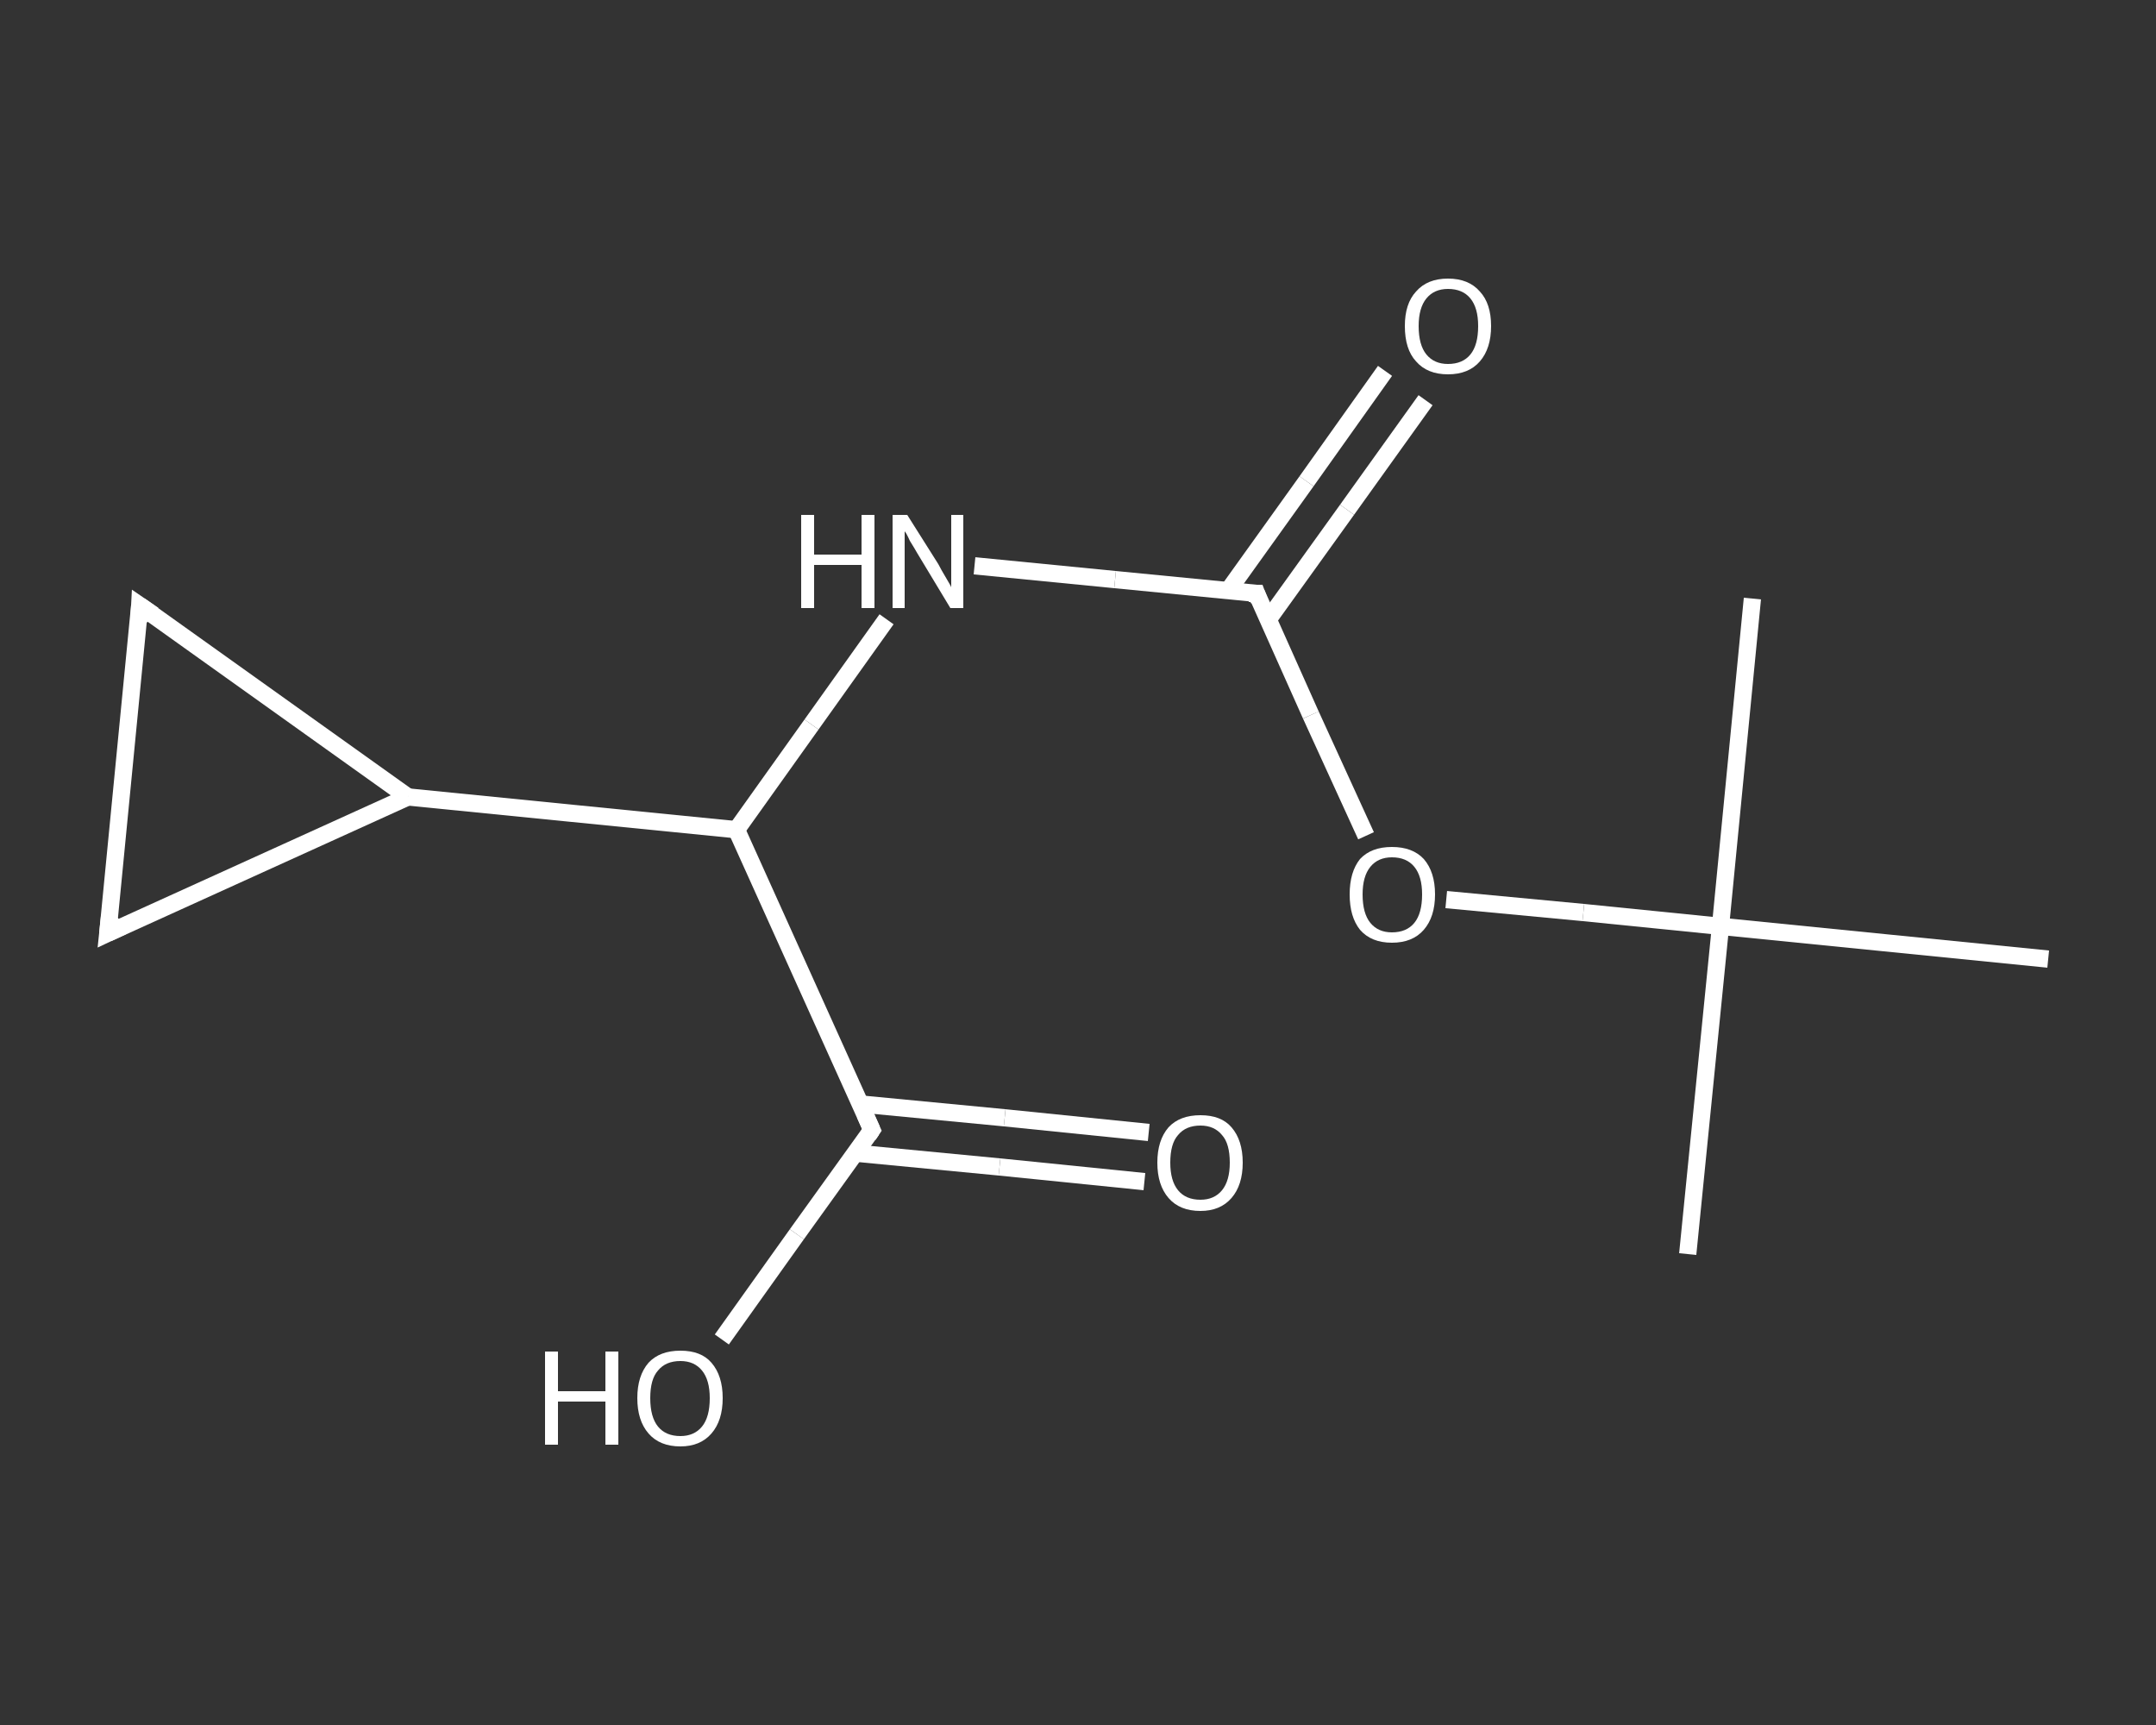 <?xml version='1.0' encoding='iso-8859-1'?>
<svg version='1.1' baseProfile='full'
              xmlns='http://www.w3.org/2000/svg'
                      xmlns:rdkit='http://www.rdkit.org/xml'
                      xmlns:xlink='http://www.w3.org/1999/xlink'
                  xml:space='preserve'
width='250px' height='200px' viewBox='0 0 250 200'>
<rect x="0" y="0" width="250" height="200" fill="#333333" stroke="none"/>
<!-- END OF HEADER -->
<rect style='opacity:1.0;fill:transparent;stroke:none' width='250.0' height='200.0' x='0.0' y='0.0'> </rect>
<path class='bond-0 atom-0 atom-1' d='M 195.7,145.4 L 199.5,107.4' style='fill:none;fill-rule:evenodd;stroke:#FFFFFF;stroke-width:2.0px;stroke-linecap:butt;stroke-linejoin:miter;stroke-opacity:1' />
<path class='bond-1 atom-1 atom-2' d='M 199.5,107.4 L 203.2,69.4' style='fill:none;fill-rule:evenodd;stroke:#FFFFFF;stroke-width:2.0px;stroke-linecap:butt;stroke-linejoin:miter;stroke-opacity:1' />
<path class='bond-2 atom-1 atom-3' d='M 199.5,107.4 L 237.5,111.2' style='fill:none;fill-rule:evenodd;stroke:#FFFFFF;stroke-width:2.0px;stroke-linecap:butt;stroke-linejoin:miter;stroke-opacity:1' />
<path class='bond-3 atom-1 atom-4' d='M 199.5,107.4 L 183.6,105.8' style='fill:none;fill-rule:evenodd;stroke:#FFFFFF;stroke-width:2.0px;stroke-linecap:butt;stroke-linejoin:miter;stroke-opacity:1' />
<path class='bond-3 atom-1 atom-4' d='M 183.6,105.8 L 167.7,104.3' style='fill:none;fill-rule:evenodd;stroke:#FFFFFF;stroke-width:2.0px;stroke-linecap:butt;stroke-linejoin:miter;stroke-opacity:1' />
<path class='bond-4 atom-4 atom-5' d='M 158.4,96.9 L 152.0,82.9' style='fill:none;fill-rule:evenodd;stroke:#FFFFFF;stroke-width:2.0px;stroke-linecap:butt;stroke-linejoin:miter;stroke-opacity:1' />
<path class='bond-4 atom-4 atom-5' d='M 152.0,82.9 L 145.7,68.8' style='fill:none;fill-rule:evenodd;stroke:#FFFFFF;stroke-width:2.0px;stroke-linecap:butt;stroke-linejoin:miter;stroke-opacity:1' />
<path class='bond-5 atom-5 atom-6' d='M 147.0,71.9 L 156.2,59.1' style='fill:none;fill-rule:evenodd;stroke:#FFFFFF;stroke-width:2.0px;stroke-linecap:butt;stroke-linejoin:miter;stroke-opacity:1' />
<path class='bond-5 atom-5 atom-6' d='M 156.2,59.1 L 165.3,46.4' style='fill:none;fill-rule:evenodd;stroke:#FFFFFF;stroke-width:2.0px;stroke-linecap:butt;stroke-linejoin:miter;stroke-opacity:1' />
<path class='bond-5 atom-5 atom-6' d='M 142.4,68.5 L 151.5,55.8' style='fill:none;fill-rule:evenodd;stroke:#FFFFFF;stroke-width:2.0px;stroke-linecap:butt;stroke-linejoin:miter;stroke-opacity:1' />
<path class='bond-5 atom-5 atom-6' d='M 151.5,55.8 L 160.6,43.0' style='fill:none;fill-rule:evenodd;stroke:#FFFFFF;stroke-width:2.0px;stroke-linecap:butt;stroke-linejoin:miter;stroke-opacity:1' />
<path class='bond-6 atom-5 atom-7' d='M 145.7,68.8 L 129.3,67.2' style='fill:none;fill-rule:evenodd;stroke:#FFFFFF;stroke-width:2.0px;stroke-linecap:butt;stroke-linejoin:miter;stroke-opacity:1' />
<path class='bond-6 atom-5 atom-7' d='M 129.3,67.2 L 113.0,65.6' style='fill:none;fill-rule:evenodd;stroke:#FFFFFF;stroke-width:2.0px;stroke-linecap:butt;stroke-linejoin:miter;stroke-opacity:1' />
<path class='bond-7 atom-7 atom-8' d='M 102.8,71.8 L 94.1,84.0' style='fill:none;fill-rule:evenodd;stroke:#FFFFFF;stroke-width:2.0px;stroke-linecap:butt;stroke-linejoin:miter;stroke-opacity:1' />
<path class='bond-7 atom-7 atom-8' d='M 94.1,84.0 L 85.4,96.2' style='fill:none;fill-rule:evenodd;stroke:#FFFFFF;stroke-width:2.0px;stroke-linecap:butt;stroke-linejoin:miter;stroke-opacity:1' />
<path class='bond-8 atom-8 atom-9' d='M 85.4,96.2 L 101.1,131.0' style='fill:none;fill-rule:evenodd;stroke:#FFFFFF;stroke-width:2.0px;stroke-linecap:butt;stroke-linejoin:miter;stroke-opacity:1' />
<path class='bond-9 atom-9 atom-10' d='M 99.2,133.7 L 115.9,135.3' style='fill:none;fill-rule:evenodd;stroke:#FFFFFF;stroke-width:2.0px;stroke-linecap:butt;stroke-linejoin:miter;stroke-opacity:1' />
<path class='bond-9 atom-9 atom-10' d='M 115.9,135.3 L 132.7,137.0' style='fill:none;fill-rule:evenodd;stroke:#FFFFFF;stroke-width:2.0px;stroke-linecap:butt;stroke-linejoin:miter;stroke-opacity:1' />
<path class='bond-9 atom-9 atom-10' d='M 99.8,128.0 L 116.5,129.6' style='fill:none;fill-rule:evenodd;stroke:#FFFFFF;stroke-width:2.0px;stroke-linecap:butt;stroke-linejoin:miter;stroke-opacity:1' />
<path class='bond-9 atom-9 atom-10' d='M 116.5,129.6 L 133.2,131.3' style='fill:none;fill-rule:evenodd;stroke:#FFFFFF;stroke-width:2.0px;stroke-linecap:butt;stroke-linejoin:miter;stroke-opacity:1' />
<path class='bond-10 atom-9 atom-11' d='M 101.1,131.0 L 92.4,143.1' style='fill:none;fill-rule:evenodd;stroke:#FFFFFF;stroke-width:2.0px;stroke-linecap:butt;stroke-linejoin:miter;stroke-opacity:1' />
<path class='bond-10 atom-9 atom-11' d='M 92.4,143.1 L 83.7,155.3' style='fill:none;fill-rule:evenodd;stroke:#FFFFFF;stroke-width:2.0px;stroke-linecap:butt;stroke-linejoin:miter;stroke-opacity:1' />
<path class='bond-11 atom-8 atom-12' d='M 85.4,96.2 L 47.3,92.4' style='fill:none;fill-rule:evenodd;stroke:#FFFFFF;stroke-width:2.0px;stroke-linecap:butt;stroke-linejoin:miter;stroke-opacity:1' />
<path class='bond-12 atom-12 atom-13' d='M 47.3,92.4 L 16.2,70.2' style='fill:none;fill-rule:evenodd;stroke:#FFFFFF;stroke-width:2.0px;stroke-linecap:butt;stroke-linejoin:miter;stroke-opacity:1' />
<path class='bond-13 atom-13 atom-14' d='M 16.2,70.2 L 12.5,108.2' style='fill:none;fill-rule:evenodd;stroke:#FFFFFF;stroke-width:2.0px;stroke-linecap:butt;stroke-linejoin:miter;stroke-opacity:1' />
<path class='bond-14 atom-14 atom-12' d='M 12.5,108.2 L 47.3,92.4' style='fill:none;fill-rule:evenodd;stroke:#FFFFFF;stroke-width:2.0px;stroke-linecap:butt;stroke-linejoin:miter;stroke-opacity:1' />
<path d='M 146.0,69.6 L 145.7,68.8 L 144.8,68.8' style='fill:none;stroke:#FFFFFF;stroke-width:2.0px;stroke-linecap:butt;stroke-linejoin:miter;stroke-opacity:1;' />
<path d='M 100.3,129.2 L 101.1,131.0 L 100.7,131.6' style='fill:none;stroke:#FFFFFF;stroke-width:2.0px;stroke-linecap:butt;stroke-linejoin:miter;stroke-opacity:1;' />
<path d='M 17.8,71.3 L 16.2,70.2 L 16.1,72.1' style='fill:none;stroke:#FFFFFF;stroke-width:2.0px;stroke-linecap:butt;stroke-linejoin:miter;stroke-opacity:1;' />
<path d='M 12.7,106.3 L 12.5,108.2 L 14.2,107.4' style='fill:none;stroke:#FFFFFF;stroke-width:2.0px;stroke-linecap:butt;stroke-linejoin:miter;stroke-opacity:1;' />
<path class='atom-4' d='M 156.5 103.7
Q 156.5 101.1, 157.7 99.6
Q 159.0 98.2, 161.4 98.2
Q 163.8 98.2, 165.1 99.6
Q 166.4 101.1, 166.4 103.7
Q 166.4 106.3, 165.1 107.8
Q 163.8 109.3, 161.4 109.3
Q 159.0 109.3, 157.7 107.8
Q 156.5 106.3, 156.5 103.7
M 161.4 108.1
Q 163.1 108.1, 164.0 107.0
Q 164.9 105.9, 164.9 103.7
Q 164.9 101.6, 164.0 100.5
Q 163.1 99.4, 161.4 99.4
Q 159.8 99.4, 158.9 100.5
Q 158.0 101.6, 158.0 103.7
Q 158.0 105.9, 158.9 107.0
Q 159.8 108.1, 161.4 108.1
' fill='#FFFFFF'/>
<path class='atom-6' d='M 162.9 37.8
Q 162.9 35.2, 164.2 33.8
Q 165.5 32.3, 167.9 32.3
Q 170.3 32.3, 171.6 33.8
Q 172.9 35.2, 172.9 37.8
Q 172.9 40.4, 171.6 41.9
Q 170.3 43.4, 167.9 43.4
Q 165.5 43.4, 164.2 41.9
Q 162.9 40.5, 162.9 37.8
M 167.9 42.2
Q 169.6 42.2, 170.5 41.1
Q 171.4 40.0, 171.4 37.8
Q 171.4 35.7, 170.5 34.6
Q 169.6 33.5, 167.9 33.5
Q 166.3 33.5, 165.4 34.6
Q 164.5 35.7, 164.5 37.8
Q 164.5 40.0, 165.4 41.1
Q 166.3 42.2, 167.9 42.2
' fill='#FFFFFF'/>
<path class='atom-7' d='M 92.9 59.7
L 94.4 59.7
L 94.4 64.3
L 99.9 64.3
L 99.9 59.7
L 101.4 59.7
L 101.4 70.5
L 99.9 70.5
L 99.9 65.5
L 94.4 65.5
L 94.4 70.5
L 92.9 70.5
L 92.9 59.7
' fill='#FFFFFF'/>
<path class='atom-7' d='M 105.2 59.7
L 108.8 65.4
Q 109.1 66.0, 109.7 67.0
Q 110.3 68.0, 110.3 68.1
L 110.3 59.7
L 111.7 59.7
L 111.7 70.5
L 110.2 70.5
L 106.4 64.2
Q 106.0 63.5, 105.5 62.7
Q 105.1 61.8, 104.9 61.6
L 104.9 70.5
L 103.5 70.5
L 103.5 59.7
L 105.2 59.7
' fill='#FFFFFF'/>
<path class='atom-10' d='M 134.2 134.8
Q 134.2 132.2, 135.5 130.7
Q 136.8 129.3, 139.2 129.3
Q 141.6 129.3, 142.8 130.7
Q 144.1 132.2, 144.1 134.8
Q 144.1 137.4, 142.8 138.9
Q 141.5 140.4, 139.2 140.4
Q 136.8 140.4, 135.5 138.9
Q 134.2 137.4, 134.2 134.8
M 139.2 139.1
Q 140.8 139.1, 141.7 138.0
Q 142.6 136.9, 142.6 134.8
Q 142.6 132.6, 141.7 131.6
Q 140.8 130.5, 139.2 130.5
Q 137.5 130.5, 136.6 131.6
Q 135.7 132.6, 135.7 134.8
Q 135.7 136.9, 136.6 138.0
Q 137.5 139.1, 139.2 139.1
' fill='#FFFFFF'/>
<path class='atom-11' d='M 63.2 156.7
L 64.7 156.7
L 64.7 161.3
L 70.2 161.3
L 70.2 156.7
L 71.7 156.7
L 71.7 167.5
L 70.2 167.5
L 70.2 162.5
L 64.7 162.5
L 64.7 167.5
L 63.2 167.5
L 63.2 156.7
' fill='#FFFFFF'/>
<path class='atom-11' d='M 73.9 162.1
Q 73.9 159.5, 75.2 158.0
Q 76.5 156.6, 78.9 156.6
Q 81.3 156.6, 82.5 158.0
Q 83.8 159.5, 83.8 162.1
Q 83.8 164.7, 82.5 166.2
Q 81.2 167.7, 78.9 167.7
Q 76.5 167.7, 75.2 166.2
Q 73.9 164.7, 73.9 162.1
M 78.9 166.5
Q 80.5 166.5, 81.4 165.4
Q 82.3 164.3, 82.3 162.1
Q 82.3 160.0, 81.4 158.9
Q 80.5 157.8, 78.9 157.8
Q 77.2 157.8, 76.3 158.9
Q 75.4 159.9, 75.4 162.1
Q 75.4 164.3, 76.3 165.4
Q 77.2 166.5, 78.9 166.5
' fill='#FFFFFF'/>
</svg>
